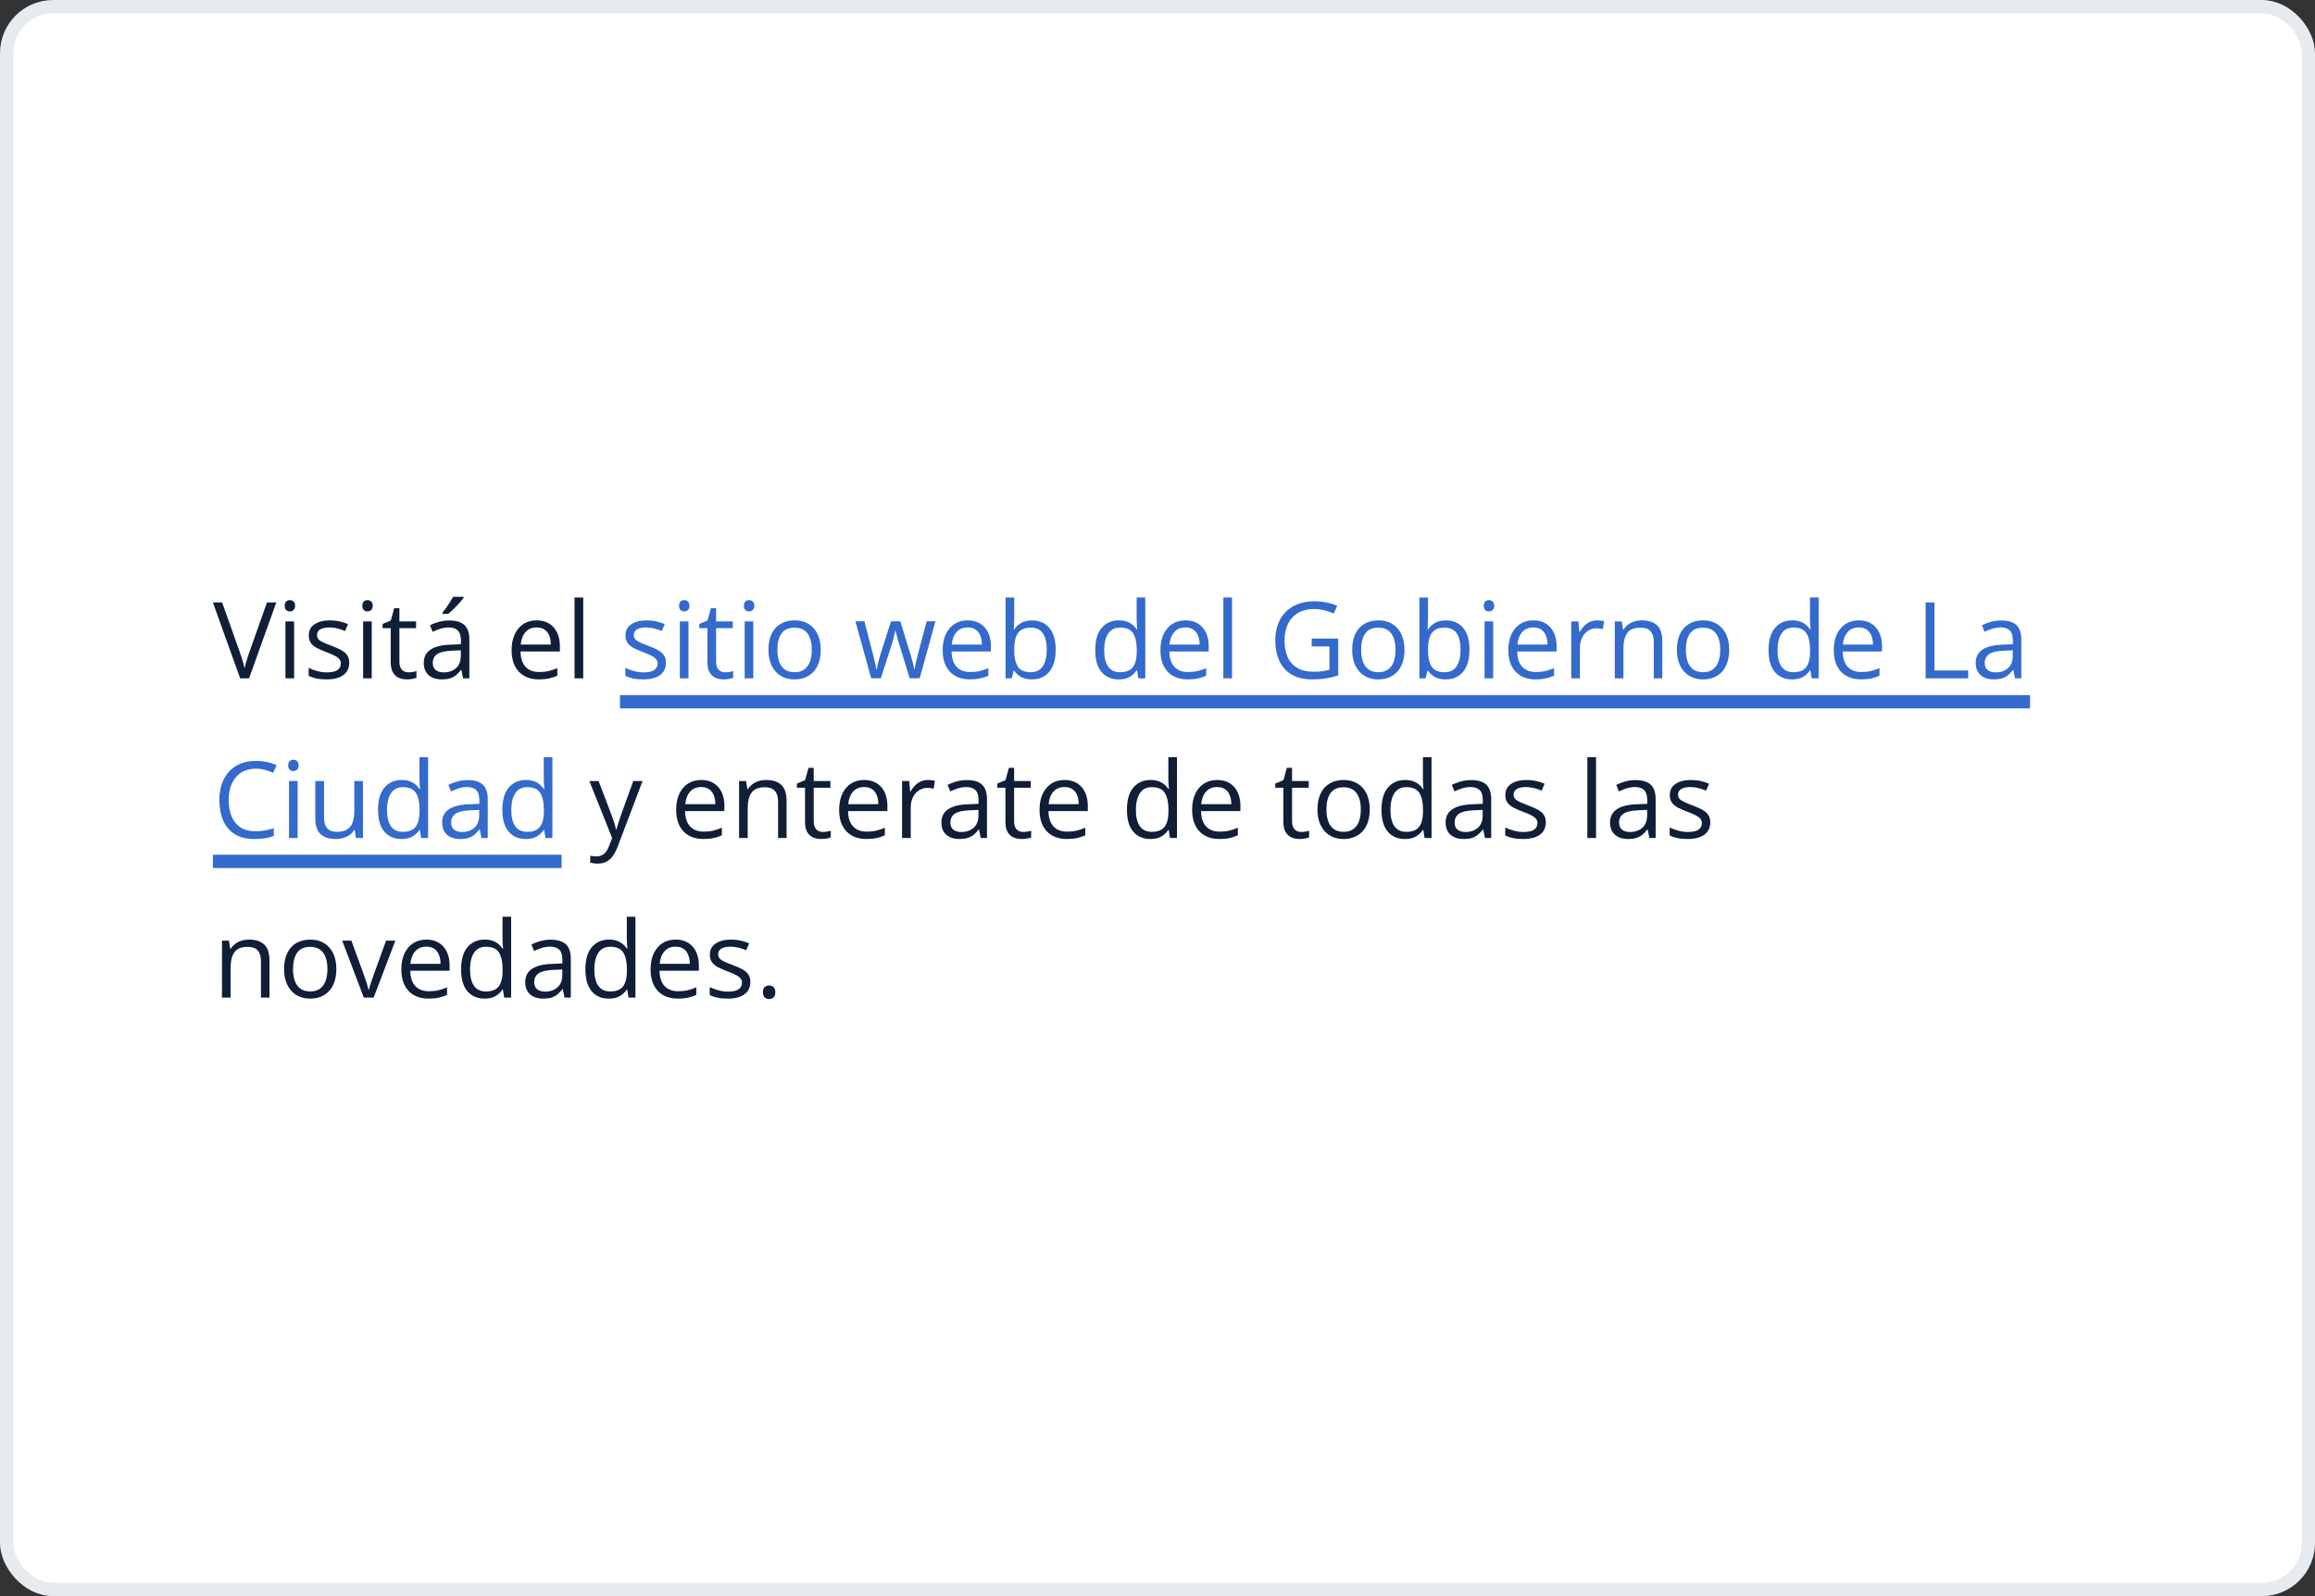 <svg width="348" height="240" viewBox="0 0 348 240" fill="none" xmlns="http://www.w3.org/2000/svg">
<rect x="0" y="0" width="348" height="240" fill="#333333" stroke="none"/>
<rect x="1" y="1" width="346" height="238" rx="7" fill="white"/>
<rect x="1" y="1" width="346" height="238" rx="7" stroke="#E6EBF0" stroke-width="2"/>
<path d="M41.539 90.578L37.438 102H36.102L32 90.578H33.391L36.062 98.102C36.172 98.404 36.268 98.693 36.352 98.969C36.44 99.245 36.518 99.51 36.586 99.766C36.654 100.021 36.714 100.268 36.766 100.508C36.818 100.268 36.878 100.021 36.945 99.766C37.013 99.505 37.091 99.237 37.18 98.961C37.268 98.68 37.367 98.385 37.477 98.078L40.133 90.578H41.539ZM44.211 93.438V102H42.914V93.438H44.211ZM43.578 90.234C43.792 90.234 43.974 90.305 44.125 90.445C44.281 90.581 44.359 90.794 44.359 91.086C44.359 91.372 44.281 91.586 44.125 91.727C43.974 91.867 43.792 91.938 43.578 91.938C43.354 91.938 43.167 91.867 43.016 91.727C42.87 91.586 42.797 91.372 42.797 91.086C42.797 90.794 42.87 90.581 43.016 90.445C43.167 90.305 43.354 90.234 43.578 90.234ZM52.5 99.656C52.5 100.203 52.362 100.664 52.086 101.039C51.815 101.409 51.425 101.688 50.914 101.875C50.409 102.062 49.805 102.156 49.102 102.156C48.503 102.156 47.984 102.109 47.547 102.016C47.109 101.922 46.727 101.789 46.398 101.617V100.422C46.747 100.594 47.164 100.75 47.648 100.891C48.133 101.031 48.628 101.102 49.133 101.102C49.872 101.102 50.409 100.982 50.742 100.742C51.075 100.503 51.242 100.177 51.242 99.766C51.242 99.531 51.175 99.326 51.039 99.148C50.909 98.966 50.688 98.792 50.375 98.625C50.062 98.453 49.63 98.266 49.078 98.062C48.531 97.854 48.057 97.648 47.656 97.445C47.26 97.237 46.953 96.984 46.734 96.688C46.521 96.391 46.414 96.005 46.414 95.531C46.414 94.807 46.706 94.253 47.289 93.867C47.878 93.477 48.648 93.281 49.602 93.281C50.117 93.281 50.599 93.333 51.047 93.438C51.5 93.537 51.922 93.672 52.312 93.844L51.875 94.883C51.521 94.732 51.143 94.604 50.742 94.5C50.341 94.396 49.932 94.344 49.516 94.344C48.917 94.344 48.456 94.443 48.133 94.641C47.815 94.838 47.656 95.109 47.656 95.453C47.656 95.719 47.729 95.938 47.875 96.109C48.026 96.281 48.266 96.443 48.594 96.594C48.922 96.745 49.354 96.922 49.891 97.125C50.427 97.323 50.891 97.529 51.281 97.742C51.672 97.951 51.971 98.206 52.18 98.508C52.393 98.805 52.5 99.188 52.5 99.656ZM55.883 93.438V102H54.586V93.438H55.883ZM55.25 90.234C55.464 90.234 55.646 90.305 55.797 90.445C55.953 90.581 56.031 90.794 56.031 91.086C56.031 91.372 55.953 91.586 55.797 91.727C55.646 91.867 55.464 91.938 55.25 91.938C55.026 91.938 54.839 91.867 54.688 91.727C54.542 91.586 54.469 91.372 54.469 91.086C54.469 90.794 54.542 90.581 54.688 90.445C54.839 90.305 55.026 90.234 55.25 90.234ZM61.398 101.094C61.612 101.094 61.831 101.076 62.055 101.039C62.279 101.003 62.461 100.958 62.602 100.906V101.914C62.45 101.982 62.24 102.039 61.969 102.086C61.703 102.133 61.443 102.156 61.188 102.156C60.734 102.156 60.323 102.078 59.953 101.922C59.583 101.76 59.286 101.49 59.062 101.109C58.844 100.729 58.734 100.203 58.734 99.531V94.453H57.516V93.82L58.742 93.312L59.258 91.453H60.039V93.438H62.547V94.453H60.039V99.492C60.039 100.029 60.161 100.43 60.406 100.695C60.656 100.961 60.987 101.094 61.398 101.094ZM67.539 93.297C68.56 93.297 69.318 93.526 69.812 93.984C70.307 94.443 70.555 95.174 70.555 96.18V102H69.609L69.359 100.734H69.297C69.057 101.047 68.807 101.31 68.547 101.523C68.287 101.732 67.984 101.891 67.641 102C67.302 102.104 66.885 102.156 66.391 102.156C65.87 102.156 65.406 102.065 65 101.883C64.599 101.701 64.281 101.424 64.047 101.055C63.818 100.685 63.703 100.216 63.703 99.648C63.703 98.794 64.042 98.138 64.719 97.68C65.396 97.221 66.427 96.971 67.812 96.93L69.289 96.867V96.344C69.289 95.604 69.13 95.086 68.812 94.789C68.495 94.492 68.047 94.344 67.469 94.344C67.021 94.344 66.594 94.409 66.188 94.539C65.781 94.669 65.396 94.823 65.031 95L64.633 94.016C65.018 93.818 65.461 93.648 65.961 93.508C66.461 93.367 66.987 93.297 67.539 93.297ZM69.273 97.781L67.969 97.836C66.901 97.878 66.148 98.052 65.711 98.359C65.273 98.667 65.055 99.102 65.055 99.664C65.055 100.154 65.203 100.516 65.5 100.75C65.797 100.984 66.19 101.102 66.68 101.102C67.44 101.102 68.062 100.891 68.547 100.469C69.031 100.047 69.273 99.414 69.273 98.57V97.781ZM69.68 89.742V89.898C69.576 90.049 69.432 90.232 69.25 90.445C69.073 90.654 68.875 90.875 68.656 91.109C68.438 91.338 68.216 91.557 67.992 91.766C67.773 91.974 67.57 92.154 67.383 92.305H66.516V92.117C66.682 91.919 66.865 91.682 67.062 91.406C67.26 91.125 67.453 90.838 67.641 90.547C67.828 90.25 67.984 89.982 68.109 89.742H69.68ZM80.68 93.281C81.409 93.281 82.034 93.443 82.555 93.766C83.076 94.088 83.474 94.542 83.75 95.125C84.026 95.703 84.164 96.38 84.164 97.156V97.961H78.25C78.266 98.966 78.516 99.732 79 100.258C79.484 100.784 80.167 101.047 81.047 101.047C81.588 101.047 82.068 100.997 82.484 100.898C82.901 100.799 83.333 100.654 83.781 100.461V101.602C83.349 101.794 82.919 101.935 82.492 102.023C82.07 102.112 81.57 102.156 80.992 102.156C80.169 102.156 79.451 101.99 78.836 101.656C78.227 101.318 77.753 100.823 77.414 100.172C77.076 99.521 76.906 98.724 76.906 97.781C76.906 96.859 77.06 96.062 77.367 95.391C77.68 94.713 78.117 94.193 78.68 93.828C79.247 93.463 79.914 93.281 80.68 93.281ZM80.664 94.344C79.971 94.344 79.419 94.57 79.008 95.023C78.596 95.477 78.352 96.109 78.273 96.922H82.805C82.799 96.412 82.719 95.963 82.562 95.578C82.412 95.188 82.18 94.885 81.867 94.672C81.555 94.453 81.154 94.344 80.664 94.344ZM87.672 102H86.367V89.844H87.672V102ZM88.594 117.438H89.984L91.875 122.406C91.984 122.698 92.086 122.979 92.18 123.25C92.273 123.516 92.357 123.771 92.43 124.016C92.503 124.26 92.56 124.497 92.602 124.727H92.656C92.729 124.466 92.833 124.125 92.969 123.703C93.104 123.276 93.25 122.841 93.406 122.398L95.195 117.438H96.594L92.867 127.258C92.669 127.784 92.438 128.242 92.172 128.633C91.912 129.023 91.594 129.323 91.219 129.531C90.844 129.745 90.391 129.852 89.859 129.852C89.615 129.852 89.398 129.836 89.211 129.805C89.023 129.779 88.862 129.747 88.727 129.711V128.672C88.841 128.698 88.979 128.721 89.141 128.742C89.307 128.763 89.479 128.773 89.656 128.773C89.979 128.773 90.258 128.711 90.492 128.586C90.732 128.466 90.938 128.289 91.109 128.055C91.281 127.82 91.43 127.542 91.555 127.219L92.023 126.016L88.594 117.438ZM105.414 117.281C106.143 117.281 106.768 117.443 107.289 117.766C107.81 118.089 108.208 118.542 108.484 119.125C108.76 119.703 108.898 120.38 108.898 121.156V121.961H102.984C103 122.966 103.25 123.732 103.734 124.258C104.219 124.784 104.901 125.047 105.781 125.047C106.323 125.047 106.802 124.997 107.219 124.898C107.635 124.799 108.068 124.654 108.516 124.461V125.602C108.083 125.794 107.654 125.935 107.227 126.023C106.805 126.112 106.305 126.156 105.727 126.156C104.904 126.156 104.185 125.99 103.57 125.656C102.961 125.318 102.487 124.823 102.148 124.172C101.81 123.521 101.641 122.724 101.641 121.781C101.641 120.859 101.794 120.062 102.102 119.391C102.414 118.714 102.852 118.193 103.414 117.828C103.982 117.464 104.648 117.281 105.414 117.281ZM105.398 118.344C104.706 118.344 104.154 118.57 103.742 119.023C103.331 119.477 103.086 120.109 103.008 120.922H107.539C107.534 120.411 107.453 119.964 107.297 119.578C107.146 119.188 106.914 118.885 106.602 118.672C106.289 118.453 105.888 118.344 105.398 118.344ZM115.156 117.281C116.172 117.281 116.94 117.531 117.461 118.031C117.982 118.526 118.242 119.323 118.242 120.422V126H116.961V120.508C116.961 119.794 116.797 119.26 116.469 118.906C116.146 118.552 115.648 118.375 114.977 118.375C114.029 118.375 113.362 118.643 112.977 119.18C112.591 119.716 112.398 120.495 112.398 121.516V126H111.102V117.438H112.148L112.344 118.672H112.414C112.596 118.37 112.828 118.117 113.109 117.914C113.391 117.706 113.706 117.549 114.055 117.445C114.404 117.336 114.771 117.281 115.156 117.281ZM123.68 125.094C123.893 125.094 124.112 125.076 124.336 125.039C124.56 125.003 124.742 124.958 124.883 124.906V125.914C124.732 125.982 124.521 126.039 124.25 126.086C123.984 126.133 123.724 126.156 123.469 126.156C123.016 126.156 122.604 126.078 122.234 125.922C121.865 125.76 121.568 125.49 121.344 125.109C121.125 124.729 121.016 124.203 121.016 123.531V118.453H119.797V117.82L121.023 117.312L121.539 115.453H122.32V117.438H124.828V118.453H122.32V123.492C122.32 124.029 122.443 124.43 122.688 124.695C122.938 124.961 123.268 125.094 123.68 125.094ZM129.914 117.281C130.643 117.281 131.268 117.443 131.789 117.766C132.31 118.089 132.708 118.542 132.984 119.125C133.26 119.703 133.398 120.38 133.398 121.156V121.961H127.484C127.5 122.966 127.75 123.732 128.234 124.258C128.719 124.784 129.401 125.047 130.281 125.047C130.823 125.047 131.302 124.997 131.719 124.898C132.135 124.799 132.568 124.654 133.016 124.461V125.602C132.583 125.794 132.154 125.935 131.727 126.023C131.305 126.112 130.805 126.156 130.227 126.156C129.404 126.156 128.685 125.99 128.07 125.656C127.461 125.318 126.987 124.823 126.648 124.172C126.31 123.521 126.141 122.724 126.141 121.781C126.141 120.859 126.294 120.062 126.602 119.391C126.914 118.714 127.352 118.193 127.914 117.828C128.482 117.464 129.148 117.281 129.914 117.281ZM129.898 118.344C129.206 118.344 128.654 118.57 128.242 119.023C127.831 119.477 127.586 120.109 127.508 120.922H132.039C132.034 120.411 131.953 119.964 131.797 119.578C131.646 119.188 131.414 118.885 131.102 118.672C130.789 118.453 130.388 118.344 129.898 118.344ZM139.492 117.281C139.664 117.281 139.844 117.292 140.031 117.312C140.219 117.328 140.385 117.352 140.531 117.383L140.367 118.586C140.227 118.549 140.07 118.521 139.898 118.5C139.727 118.479 139.565 118.469 139.414 118.469C139.07 118.469 138.745 118.539 138.438 118.68C138.135 118.815 137.87 119.013 137.641 119.273C137.411 119.529 137.232 119.839 137.102 120.203C136.971 120.562 136.906 120.964 136.906 121.406V126H135.602V117.438H136.68L136.82 119.016H136.875C137.052 118.698 137.266 118.409 137.516 118.148C137.766 117.883 138.055 117.672 138.383 117.516C138.716 117.359 139.086 117.281 139.492 117.281ZM145.352 117.297C146.372 117.297 147.13 117.526 147.625 117.984C148.12 118.443 148.367 119.174 148.367 120.18V126H147.422L147.172 124.734H147.109C146.87 125.047 146.62 125.31 146.359 125.523C146.099 125.732 145.797 125.891 145.453 126C145.115 126.104 144.698 126.156 144.203 126.156C143.682 126.156 143.219 126.065 142.812 125.883C142.411 125.701 142.094 125.424 141.859 125.055C141.63 124.685 141.516 124.216 141.516 123.648C141.516 122.794 141.854 122.138 142.531 121.68C143.208 121.221 144.24 120.971 145.625 120.93L147.102 120.867V120.344C147.102 119.604 146.943 119.086 146.625 118.789C146.307 118.492 145.859 118.344 145.281 118.344C144.833 118.344 144.406 118.409 144 118.539C143.594 118.669 143.208 118.823 142.844 119L142.445 118.016C142.831 117.818 143.273 117.648 143.773 117.508C144.273 117.367 144.799 117.297 145.352 117.297ZM147.086 121.781L145.781 121.836C144.714 121.878 143.961 122.052 143.523 122.359C143.086 122.667 142.867 123.102 142.867 123.664C142.867 124.154 143.016 124.516 143.312 124.75C143.609 124.984 144.003 125.102 144.492 125.102C145.253 125.102 145.875 124.891 146.359 124.469C146.844 124.047 147.086 123.414 147.086 122.57V121.781ZM153.805 125.094C154.018 125.094 154.237 125.076 154.461 125.039C154.685 125.003 154.867 124.958 155.008 124.906V125.914C154.857 125.982 154.646 126.039 154.375 126.086C154.109 126.133 153.849 126.156 153.594 126.156C153.141 126.156 152.729 126.078 152.359 125.922C151.99 125.76 151.693 125.49 151.469 125.109C151.25 124.729 151.141 124.203 151.141 123.531V118.453H149.922V117.82L151.148 117.312L151.664 115.453H152.445V117.438H154.953V118.453H152.445V123.492C152.445 124.029 152.568 124.43 152.812 124.695C153.062 124.961 153.393 125.094 153.805 125.094ZM160.039 117.281C160.768 117.281 161.393 117.443 161.914 117.766C162.435 118.089 162.833 118.542 163.109 119.125C163.385 119.703 163.523 120.38 163.523 121.156V121.961H157.609C157.625 122.966 157.875 123.732 158.359 124.258C158.844 124.784 159.526 125.047 160.406 125.047C160.948 125.047 161.427 124.997 161.844 124.898C162.26 124.799 162.693 124.654 163.141 124.461V125.602C162.708 125.794 162.279 125.935 161.852 126.023C161.43 126.112 160.93 126.156 160.352 126.156C159.529 126.156 158.81 125.99 158.195 125.656C157.586 125.318 157.112 124.823 156.773 124.172C156.435 123.521 156.266 122.724 156.266 121.781C156.266 120.859 156.419 120.062 156.727 119.391C157.039 118.714 157.477 118.193 158.039 117.828C158.607 117.464 159.273 117.281 160.039 117.281ZM160.023 118.344C159.331 118.344 158.779 118.57 158.367 119.023C157.956 119.477 157.711 120.109 157.633 120.922H162.164C162.159 120.411 162.078 119.964 161.922 119.578C161.771 119.188 161.539 118.885 161.227 118.672C160.914 118.453 160.513 118.344 160.023 118.344ZM172.93 126.156C171.846 126.156 170.987 125.786 170.352 125.047C169.721 124.307 169.406 123.208 169.406 121.75C169.406 120.276 169.729 119.164 170.375 118.414C171.021 117.659 171.88 117.281 172.953 117.281C173.406 117.281 173.802 117.341 174.141 117.461C174.479 117.581 174.771 117.742 175.016 117.945C175.26 118.143 175.466 118.37 175.633 118.625H175.727C175.706 118.464 175.685 118.242 175.664 117.961C175.643 117.68 175.633 117.451 175.633 117.273V113.844H176.93V126H175.883L175.688 124.781H175.633C175.471 125.036 175.266 125.268 175.016 125.477C174.771 125.685 174.477 125.852 174.133 125.977C173.794 126.096 173.393 126.156 172.93 126.156ZM173.133 125.078C174.049 125.078 174.698 124.818 175.078 124.297C175.458 123.776 175.648 123.003 175.648 121.977V121.742C175.648 120.654 175.466 119.818 175.102 119.234C174.742 118.651 174.086 118.359 173.133 118.359C172.336 118.359 171.74 118.667 171.344 119.281C170.948 119.891 170.75 120.724 170.75 121.781C170.75 122.833 170.945 123.646 171.336 124.219C171.732 124.792 172.331 125.078 173.133 125.078ZM182.977 117.281C183.706 117.281 184.331 117.443 184.852 117.766C185.372 118.089 185.771 118.542 186.047 119.125C186.323 119.703 186.461 120.38 186.461 121.156V121.961H180.547C180.562 122.966 180.812 123.732 181.297 124.258C181.781 124.784 182.464 125.047 183.344 125.047C183.885 125.047 184.365 124.997 184.781 124.898C185.198 124.799 185.63 124.654 186.078 124.461V125.602C185.646 125.794 185.216 125.935 184.789 126.023C184.367 126.112 183.867 126.156 183.289 126.156C182.466 126.156 181.747 125.99 181.133 125.656C180.523 125.318 180.049 124.823 179.711 124.172C179.372 123.521 179.203 122.724 179.203 121.781C179.203 120.859 179.357 120.062 179.664 119.391C179.977 118.714 180.414 118.193 180.977 117.828C181.544 117.464 182.211 117.281 182.977 117.281ZM182.961 118.344C182.268 118.344 181.716 118.57 181.305 119.023C180.893 119.477 180.648 120.109 180.57 120.922H185.102C185.096 120.411 185.016 119.964 184.859 119.578C184.708 119.188 184.477 118.885 184.164 118.672C183.852 118.453 183.451 118.344 182.961 118.344ZM195.586 125.094C195.799 125.094 196.018 125.076 196.242 125.039C196.466 125.003 196.648 124.958 196.789 124.906V125.914C196.638 125.982 196.427 126.039 196.156 126.086C195.891 126.133 195.63 126.156 195.375 126.156C194.922 126.156 194.51 126.078 194.141 125.922C193.771 125.76 193.474 125.49 193.25 125.109C193.031 124.729 192.922 124.203 192.922 123.531V118.453H191.703V117.82L192.93 117.312L193.445 115.453H194.227V117.438H196.734V118.453H194.227V123.492C194.227 124.029 194.349 124.43 194.594 124.695C194.844 124.961 195.174 125.094 195.586 125.094ZM205.906 121.703C205.906 122.406 205.815 123.034 205.633 123.586C205.451 124.138 205.188 124.604 204.844 124.984C204.5 125.365 204.083 125.656 203.594 125.859C203.109 126.057 202.56 126.156 201.945 126.156C201.372 126.156 200.846 126.057 200.367 125.859C199.893 125.656 199.482 125.365 199.133 124.984C198.789 124.604 198.521 124.138 198.328 123.586C198.141 123.034 198.047 122.406 198.047 121.703C198.047 120.766 198.206 119.969 198.523 119.312C198.841 118.651 199.294 118.148 199.883 117.805C200.477 117.456 201.182 117.281 202 117.281C202.781 117.281 203.464 117.456 204.047 117.805C204.635 118.154 205.091 118.659 205.414 119.32C205.742 119.977 205.906 120.771 205.906 121.703ZM199.391 121.703C199.391 122.391 199.482 122.987 199.664 123.492C199.846 123.997 200.128 124.388 200.508 124.664C200.888 124.94 201.378 125.078 201.977 125.078C202.57 125.078 203.057 124.94 203.438 124.664C203.823 124.388 204.107 123.997 204.289 123.492C204.471 122.987 204.562 122.391 204.562 121.703C204.562 121.021 204.471 120.432 204.289 119.938C204.107 119.438 203.826 119.052 203.445 118.781C203.065 118.51 202.573 118.375 201.969 118.375C201.078 118.375 200.424 118.669 200.008 119.258C199.596 119.846 199.391 120.661 199.391 121.703ZM211.195 126.156C210.112 126.156 209.253 125.786 208.617 125.047C207.987 124.307 207.672 123.208 207.672 121.75C207.672 120.276 207.995 119.164 208.641 118.414C209.286 117.659 210.146 117.281 211.219 117.281C211.672 117.281 212.068 117.341 212.406 117.461C212.745 117.581 213.036 117.742 213.281 117.945C213.526 118.143 213.732 118.37 213.898 118.625H213.992C213.971 118.464 213.951 118.242 213.93 117.961C213.909 117.68 213.898 117.451 213.898 117.273V113.844H215.195V126H214.148L213.953 124.781H213.898C213.737 125.036 213.531 125.268 213.281 125.477C213.036 125.685 212.742 125.852 212.398 125.977C212.06 126.096 211.659 126.156 211.195 126.156ZM211.398 125.078C212.315 125.078 212.964 124.818 213.344 124.297C213.724 123.776 213.914 123.003 213.914 121.977V121.742C213.914 120.654 213.732 119.818 213.367 119.234C213.008 118.651 212.352 118.359 211.398 118.359C210.602 118.359 210.005 118.667 209.609 119.281C209.214 119.891 209.016 120.724 209.016 121.781C209.016 122.833 209.211 123.646 209.602 124.219C209.997 124.792 210.596 125.078 211.398 125.078ZM221.148 117.297C222.169 117.297 222.927 117.526 223.422 117.984C223.917 118.443 224.164 119.174 224.164 120.18V126H223.219L222.969 124.734H222.906C222.667 125.047 222.417 125.31 222.156 125.523C221.896 125.732 221.594 125.891 221.25 126C220.911 126.104 220.495 126.156 220 126.156C219.479 126.156 219.016 126.065 218.609 125.883C218.208 125.701 217.891 125.424 217.656 125.055C217.427 124.685 217.312 124.216 217.312 123.648C217.312 122.794 217.651 122.138 218.328 121.68C219.005 121.221 220.036 120.971 221.422 120.93L222.898 120.867V120.344C222.898 119.604 222.74 119.086 222.422 118.789C222.104 118.492 221.656 118.344 221.078 118.344C220.63 118.344 220.203 118.409 219.797 118.539C219.391 118.669 219.005 118.823 218.641 119L218.242 118.016C218.628 117.818 219.07 117.648 219.57 117.508C220.07 117.367 220.596 117.297 221.148 117.297ZM222.883 121.781L221.578 121.836C220.51 121.878 219.758 122.052 219.32 122.359C218.883 122.667 218.664 123.102 218.664 123.664C218.664 124.154 218.812 124.516 219.109 124.75C219.406 124.984 219.799 125.102 220.289 125.102C221.049 125.102 221.672 124.891 222.156 124.469C222.641 124.047 222.883 123.414 222.883 122.57V121.781ZM232.375 123.656C232.375 124.203 232.237 124.664 231.961 125.039C231.69 125.409 231.299 125.688 230.789 125.875C230.284 126.062 229.68 126.156 228.977 126.156C228.378 126.156 227.859 126.109 227.422 126.016C226.984 125.922 226.602 125.789 226.273 125.617V124.422C226.622 124.594 227.039 124.75 227.523 124.891C228.008 125.031 228.503 125.102 229.008 125.102C229.747 125.102 230.284 124.982 230.617 124.742C230.951 124.503 231.117 124.177 231.117 123.766C231.117 123.531 231.049 123.326 230.914 123.148C230.784 122.966 230.562 122.792 230.25 122.625C229.938 122.453 229.505 122.266 228.953 122.062C228.406 121.854 227.932 121.648 227.531 121.445C227.135 121.237 226.828 120.984 226.609 120.688C226.396 120.391 226.289 120.005 226.289 119.531C226.289 118.807 226.581 118.253 227.164 117.867C227.753 117.477 228.523 117.281 229.477 117.281C229.992 117.281 230.474 117.333 230.922 117.438C231.375 117.536 231.797 117.672 232.188 117.844L231.75 118.883C231.396 118.732 231.018 118.604 230.617 118.5C230.216 118.396 229.807 118.344 229.391 118.344C228.792 118.344 228.331 118.443 228.008 118.641C227.69 118.839 227.531 119.109 227.531 119.453C227.531 119.719 227.604 119.938 227.75 120.109C227.901 120.281 228.141 120.443 228.469 120.594C228.797 120.745 229.229 120.922 229.766 121.125C230.302 121.323 230.766 121.529 231.156 121.742C231.547 121.951 231.846 122.206 232.055 122.508C232.268 122.805 232.375 123.188 232.375 123.656ZM239.922 126H238.617V113.844H239.922V126ZM245.867 117.297C246.888 117.297 247.646 117.526 248.141 117.984C248.635 118.443 248.883 119.174 248.883 120.18V126H247.938L247.688 124.734H247.625C247.385 125.047 247.135 125.31 246.875 125.523C246.615 125.732 246.312 125.891 245.969 126C245.63 126.104 245.214 126.156 244.719 126.156C244.198 126.156 243.734 126.065 243.328 125.883C242.927 125.701 242.609 125.424 242.375 125.055C242.146 124.685 242.031 124.216 242.031 123.648C242.031 122.794 242.37 122.138 243.047 121.68C243.724 121.221 244.755 120.971 246.141 120.93L247.617 120.867V120.344C247.617 119.604 247.458 119.086 247.141 118.789C246.823 118.492 246.375 118.344 245.797 118.344C245.349 118.344 244.922 118.409 244.516 118.539C244.109 118.669 243.724 118.823 243.359 119L242.961 118.016C243.346 117.818 243.789 117.648 244.289 117.508C244.789 117.367 245.315 117.297 245.867 117.297ZM247.602 121.781L246.297 121.836C245.229 121.878 244.477 122.052 244.039 122.359C243.602 122.667 243.383 123.102 243.383 123.664C243.383 124.154 243.531 124.516 243.828 124.75C244.125 124.984 244.518 125.102 245.008 125.102C245.768 125.102 246.391 124.891 246.875 124.469C247.359 124.047 247.602 123.414 247.602 122.57V121.781ZM257.094 123.656C257.094 124.203 256.956 124.664 256.68 125.039C256.409 125.409 256.018 125.688 255.508 125.875C255.003 126.062 254.398 126.156 253.695 126.156C253.096 126.156 252.578 126.109 252.141 126.016C251.703 125.922 251.32 125.789 250.992 125.617V124.422C251.341 124.594 251.758 124.75 252.242 124.891C252.727 125.031 253.221 125.102 253.727 125.102C254.466 125.102 255.003 124.982 255.336 124.742C255.669 124.503 255.836 124.177 255.836 123.766C255.836 123.531 255.768 123.326 255.633 123.148C255.503 122.966 255.281 122.792 254.969 122.625C254.656 122.453 254.224 122.266 253.672 122.062C253.125 121.854 252.651 121.648 252.25 121.445C251.854 121.237 251.547 120.984 251.328 120.688C251.115 120.391 251.008 120.005 251.008 119.531C251.008 118.807 251.299 118.253 251.883 117.867C252.471 117.477 253.242 117.281 254.195 117.281C254.711 117.281 255.193 117.333 255.641 117.438C256.094 117.536 256.516 117.672 256.906 117.844L256.469 118.883C256.115 118.732 255.737 118.604 255.336 118.5C254.935 118.396 254.526 118.344 254.109 118.344C253.51 118.344 253.049 118.443 252.727 118.641C252.409 118.839 252.25 119.109 252.25 119.453C252.25 119.719 252.323 119.938 252.469 120.109C252.62 120.281 252.859 120.443 253.188 120.594C253.516 120.745 253.948 120.922 254.484 121.125C255.021 121.323 255.484 121.529 255.875 121.742C256.266 121.951 256.565 122.206 256.773 122.508C256.987 122.805 257.094 123.188 257.094 123.656ZM37.422 141.281C38.438 141.281 39.206 141.531 39.727 142.031C40.247 142.526 40.508 143.323 40.508 144.422V150H39.227V144.508C39.227 143.794 39.062 143.26 38.734 142.906C38.411 142.552 37.914 142.375 37.242 142.375C36.294 142.375 35.628 142.643 35.242 143.18C34.857 143.716 34.664 144.495 34.664 145.516V150H33.367V141.438H34.414L34.609 142.672H34.68C34.862 142.37 35.094 142.117 35.375 141.914C35.656 141.706 35.971 141.549 36.32 141.445C36.669 141.336 37.036 141.281 37.422 141.281ZM50.562 145.703C50.562 146.406 50.471 147.034 50.289 147.586C50.107 148.138 49.844 148.604 49.5 148.984C49.156 149.365 48.74 149.656 48.25 149.859C47.766 150.057 47.216 150.156 46.602 150.156C46.029 150.156 45.503 150.057 45.023 149.859C44.55 149.656 44.138 149.365 43.789 148.984C43.445 148.604 43.177 148.138 42.984 147.586C42.797 147.034 42.703 146.406 42.703 145.703C42.703 144.766 42.862 143.969 43.18 143.312C43.497 142.651 43.95 142.148 44.539 141.805C45.133 141.456 45.839 141.281 46.656 141.281C47.438 141.281 48.12 141.456 48.703 141.805C49.292 142.154 49.747 142.659 50.07 143.32C50.398 143.977 50.562 144.771 50.562 145.703ZM44.047 145.703C44.047 146.391 44.138 146.987 44.32 147.492C44.503 147.997 44.784 148.388 45.164 148.664C45.544 148.94 46.034 149.078 46.633 149.078C47.227 149.078 47.714 148.94 48.094 148.664C48.479 148.388 48.763 147.997 48.945 147.492C49.128 146.987 49.219 146.391 49.219 145.703C49.219 145.021 49.128 144.432 48.945 143.938C48.763 143.438 48.482 143.052 48.102 142.781C47.721 142.51 47.229 142.375 46.625 142.375C45.734 142.375 45.081 142.669 44.664 143.258C44.253 143.846 44.047 144.661 44.047 145.703ZM54.688 150L51.438 141.438H52.828L54.711 146.617C54.841 146.971 54.974 147.362 55.109 147.789C55.245 148.216 55.339 148.56 55.391 148.82H55.445C55.508 148.56 55.612 148.216 55.758 147.789C55.904 147.357 56.036 146.966 56.156 146.617L58.039 141.438H59.43L56.172 150H54.688ZM64.102 141.281C64.831 141.281 65.456 141.443 65.977 141.766C66.497 142.089 66.896 142.542 67.172 143.125C67.448 143.703 67.586 144.38 67.586 145.156V145.961H61.672C61.688 146.966 61.938 147.732 62.422 148.258C62.906 148.784 63.589 149.047 64.469 149.047C65.01 149.047 65.49 148.997 65.906 148.898C66.323 148.799 66.755 148.654 67.203 148.461V149.602C66.771 149.794 66.341 149.935 65.914 150.023C65.492 150.112 64.992 150.156 64.414 150.156C63.591 150.156 62.872 149.99 62.258 149.656C61.648 149.318 61.175 148.823 60.836 148.172C60.497 147.521 60.328 146.724 60.328 145.781C60.328 144.859 60.482 144.062 60.789 143.391C61.102 142.714 61.539 142.193 62.102 141.828C62.669 141.464 63.336 141.281 64.102 141.281ZM64.086 142.344C63.393 142.344 62.841 142.57 62.43 143.023C62.018 143.477 61.773 144.109 61.695 144.922H66.227C66.221 144.411 66.141 143.964 65.984 143.578C65.833 143.188 65.602 142.885 65.289 142.672C64.977 142.453 64.576 142.344 64.086 142.344ZM72.836 150.156C71.753 150.156 70.893 149.786 70.258 149.047C69.628 148.307 69.312 147.208 69.312 145.75C69.312 144.276 69.635 143.164 70.281 142.414C70.927 141.659 71.787 141.281 72.859 141.281C73.312 141.281 73.708 141.341 74.047 141.461C74.385 141.581 74.677 141.742 74.922 141.945C75.167 142.143 75.372 142.37 75.539 142.625H75.633C75.612 142.464 75.591 142.242 75.57 141.961C75.549 141.68 75.539 141.451 75.539 141.273V137.844H76.836V150H75.789L75.594 148.781H75.539C75.378 149.036 75.172 149.268 74.922 149.477C74.677 149.685 74.383 149.852 74.039 149.977C73.701 150.096 73.299 150.156 72.836 150.156ZM73.039 149.078C73.956 149.078 74.604 148.818 74.984 148.297C75.365 147.776 75.555 147.003 75.555 145.977V145.742C75.555 144.654 75.372 143.818 75.008 143.234C74.648 142.651 73.992 142.359 73.039 142.359C72.242 142.359 71.646 142.667 71.25 143.281C70.854 143.891 70.656 144.724 70.656 145.781C70.656 146.833 70.852 147.646 71.242 148.219C71.638 148.792 72.237 149.078 73.039 149.078ZM82.789 141.297C83.81 141.297 84.568 141.526 85.062 141.984C85.557 142.443 85.805 143.174 85.805 144.18V150H84.859L84.609 148.734H84.547C84.307 149.047 84.057 149.31 83.797 149.523C83.537 149.732 83.234 149.891 82.891 150C82.552 150.104 82.135 150.156 81.641 150.156C81.12 150.156 80.656 150.065 80.25 149.883C79.849 149.701 79.531 149.424 79.297 149.055C79.068 148.685 78.953 148.216 78.953 147.648C78.953 146.794 79.292 146.138 79.969 145.68C80.646 145.221 81.677 144.971 83.062 144.93L84.539 144.867V144.344C84.539 143.604 84.38 143.086 84.062 142.789C83.745 142.492 83.297 142.344 82.719 142.344C82.271 142.344 81.844 142.409 81.438 142.539C81.031 142.669 80.646 142.823 80.281 143L79.883 142.016C80.268 141.818 80.711 141.648 81.211 141.508C81.711 141.367 82.237 141.297 82.789 141.297ZM84.523 145.781L83.219 145.836C82.151 145.878 81.398 146.052 80.961 146.359C80.523 146.667 80.305 147.102 80.305 147.664C80.305 148.154 80.453 148.516 80.75 148.75C81.047 148.984 81.44 149.102 81.93 149.102C82.69 149.102 83.312 148.891 83.797 148.469C84.281 148.047 84.523 147.414 84.523 146.57V145.781ZM91.523 150.156C90.44 150.156 89.581 149.786 88.945 149.047C88.315 148.307 88 147.208 88 145.75C88 144.276 88.323 143.164 88.969 142.414C89.615 141.659 90.474 141.281 91.547 141.281C92 141.281 92.396 141.341 92.734 141.461C93.073 141.581 93.365 141.742 93.609 141.945C93.854 142.143 94.06 142.37 94.227 142.625H94.32C94.299 142.464 94.279 142.242 94.258 141.961C94.237 141.68 94.227 141.451 94.227 141.273V137.844H95.523V150H94.477L94.281 148.781H94.227C94.065 149.036 93.859 149.268 93.609 149.477C93.365 149.685 93.07 149.852 92.727 149.977C92.388 150.096 91.987 150.156 91.523 150.156ZM91.727 149.078C92.643 149.078 93.292 148.818 93.672 148.297C94.052 147.776 94.242 147.003 94.242 145.977V145.742C94.242 144.654 94.06 143.818 93.695 143.234C93.336 142.651 92.68 142.359 91.727 142.359C90.93 142.359 90.333 142.667 89.938 143.281C89.542 143.891 89.344 144.724 89.344 145.781C89.344 146.833 89.539 147.646 89.93 148.219C90.326 148.792 90.924 149.078 91.727 149.078ZM101.57 141.281C102.299 141.281 102.924 141.443 103.445 141.766C103.966 142.089 104.365 142.542 104.641 143.125C104.917 143.703 105.055 144.38 105.055 145.156V145.961H99.141C99.156 146.966 99.406 147.732 99.891 148.258C100.375 148.784 101.057 149.047 101.938 149.047C102.479 149.047 102.958 148.997 103.375 148.898C103.792 148.799 104.224 148.654 104.672 148.461V149.602C104.24 149.794 103.81 149.935 103.383 150.023C102.961 150.112 102.461 150.156 101.883 150.156C101.06 150.156 100.341 149.99 99.727 149.656C99.117 149.318 98.643 148.823 98.305 148.172C97.966 147.521 97.797 146.724 97.797 145.781C97.797 144.859 97.951 144.062 98.258 143.391C98.57 142.714 99.008 142.193 99.57 141.828C100.138 141.464 100.805 141.281 101.57 141.281ZM101.555 142.344C100.862 142.344 100.31 142.57 99.898 143.023C99.487 143.477 99.242 144.109 99.164 144.922H103.695C103.69 144.411 103.609 143.964 103.453 143.578C103.302 143.188 103.07 142.885 102.758 142.672C102.445 142.453 102.044 142.344 101.555 142.344ZM112.797 147.656C112.797 148.203 112.659 148.664 112.383 149.039C112.112 149.409 111.721 149.688 111.211 149.875C110.706 150.062 110.102 150.156 109.398 150.156C108.799 150.156 108.281 150.109 107.844 150.016C107.406 149.922 107.023 149.789 106.695 149.617V148.422C107.044 148.594 107.461 148.75 107.945 148.891C108.43 149.031 108.924 149.102 109.43 149.102C110.169 149.102 110.706 148.982 111.039 148.742C111.372 148.503 111.539 148.177 111.539 147.766C111.539 147.531 111.471 147.326 111.336 147.148C111.206 146.966 110.984 146.792 110.672 146.625C110.359 146.453 109.927 146.266 109.375 146.062C108.828 145.854 108.354 145.648 107.953 145.445C107.557 145.237 107.25 144.984 107.031 144.688C106.818 144.391 106.711 144.005 106.711 143.531C106.711 142.807 107.003 142.253 107.586 141.867C108.174 141.477 108.945 141.281 109.898 141.281C110.414 141.281 110.896 141.333 111.344 141.438C111.797 141.536 112.219 141.672 112.609 141.844L112.172 142.883C111.818 142.732 111.44 142.604 111.039 142.5C110.638 142.396 110.229 142.344 109.812 142.344C109.214 142.344 108.753 142.443 108.43 142.641C108.112 142.839 107.953 143.109 107.953 143.453C107.953 143.719 108.026 143.938 108.172 144.109C108.323 144.281 108.562 144.443 108.891 144.594C109.219 144.745 109.651 144.922 110.188 145.125C110.724 145.323 111.188 145.529 111.578 145.742C111.969 145.951 112.268 146.206 112.477 146.508C112.69 146.805 112.797 147.188 112.797 147.656ZM114.688 149.188C114.688 148.823 114.776 148.565 114.953 148.414C115.13 148.258 115.346 148.18 115.602 148.18C115.867 148.18 116.091 148.258 116.273 148.414C116.456 148.565 116.547 148.823 116.547 149.188C116.547 149.547 116.456 149.81 116.273 149.977C116.091 150.138 115.867 150.219 115.602 150.219C115.346 150.219 115.13 150.138 114.953 149.977C114.776 149.81 114.688 149.547 114.688 149.188Z" fill="#101E37"/>
<path d="M100.109 99.656C100.109 100.203 99.971 100.664 99.695 101.039C99.424 101.409 99.034 101.688 98.523 101.875C98.018 102.062 97.414 102.156 96.711 102.156C96.112 102.156 95.594 102.109 95.156 102.016C94.719 101.922 94.336 101.789 94.008 101.617V100.422C94.357 100.594 94.773 100.75 95.258 100.891C95.742 101.031 96.237 101.102 96.742 101.102C97.482 101.102 98.018 100.982 98.352 100.742C98.685 100.503 98.852 100.177 98.852 99.766C98.852 99.531 98.784 99.326 98.648 99.148C98.518 98.966 98.297 98.792 97.984 98.625C97.672 98.453 97.24 98.266 96.688 98.062C96.141 97.854 95.667 97.648 95.266 97.445C94.87 97.237 94.562 96.984 94.344 96.688C94.13 96.391 94.023 96.005 94.023 95.531C94.023 94.807 94.315 94.253 94.898 93.867C95.487 93.477 96.258 93.281 97.211 93.281C97.727 93.281 98.208 93.333 98.656 93.438C99.109 93.537 99.531 93.672 99.922 93.844L99.484 94.883C99.13 94.732 98.753 94.604 98.352 94.5C97.951 94.396 97.542 94.344 97.125 94.344C96.526 94.344 96.065 94.443 95.742 94.641C95.424 94.838 95.266 95.109 95.266 95.453C95.266 95.719 95.338 95.938 95.484 96.109C95.635 96.281 95.875 96.443 96.203 96.594C96.531 96.745 96.963 96.922 97.5 97.125C98.037 97.323 98.5 97.529 98.891 97.742C99.281 97.951 99.581 98.206 99.789 98.508C100.003 98.805 100.109 99.188 100.109 99.656ZM103.492 93.438V102H102.195V93.438H103.492ZM102.859 90.234C103.073 90.234 103.255 90.305 103.406 90.445C103.562 90.581 103.641 90.794 103.641 91.086C103.641 91.372 103.562 91.586 103.406 91.727C103.255 91.867 103.073 91.938 102.859 91.938C102.635 91.938 102.448 91.867 102.297 91.727C102.151 91.586 102.078 91.372 102.078 91.086C102.078 90.794 102.151 90.581 102.297 90.445C102.448 90.305 102.635 90.234 102.859 90.234ZM109.008 101.094C109.221 101.094 109.44 101.076 109.664 101.039C109.888 101.003 110.07 100.958 110.211 100.906V101.914C110.06 101.982 109.849 102.039 109.578 102.086C109.312 102.133 109.052 102.156 108.797 102.156C108.344 102.156 107.932 102.078 107.562 101.922C107.193 101.76 106.896 101.49 106.672 101.109C106.453 100.729 106.344 100.203 106.344 99.531V94.453H105.125V93.82L106.352 93.312L106.867 91.453H107.648V93.438H110.156V94.453H107.648V99.492C107.648 100.029 107.771 100.43 108.016 100.695C108.266 100.961 108.596 101.094 109.008 101.094ZM113.242 93.438V102H111.945V93.438H113.242ZM112.609 90.234C112.823 90.234 113.005 90.305 113.156 90.445C113.312 90.581 113.391 90.794 113.391 91.086C113.391 91.372 113.312 91.586 113.156 91.727C113.005 91.867 112.823 91.938 112.609 91.938C112.385 91.938 112.198 91.867 112.047 91.727C111.901 91.586 111.828 91.372 111.828 91.086C111.828 90.794 111.901 90.581 112.047 90.445C112.198 90.305 112.385 90.234 112.609 90.234ZM123.375 97.703C123.375 98.406 123.284 99.034 123.102 99.586C122.919 100.138 122.656 100.604 122.312 100.984C121.969 101.365 121.552 101.656 121.062 101.859C120.578 102.057 120.029 102.156 119.414 102.156C118.841 102.156 118.315 102.057 117.836 101.859C117.362 101.656 116.951 101.365 116.602 100.984C116.258 100.604 115.99 100.138 115.797 99.586C115.609 99.034 115.516 98.406 115.516 97.703C115.516 96.766 115.674 95.969 115.992 95.312C116.31 94.651 116.763 94.148 117.352 93.805C117.945 93.456 118.651 93.281 119.469 93.281C120.25 93.281 120.932 93.456 121.516 93.805C122.104 94.154 122.56 94.659 122.883 95.32C123.211 95.977 123.375 96.771 123.375 97.703ZM116.859 97.703C116.859 98.391 116.951 98.987 117.133 99.492C117.315 99.997 117.596 100.388 117.977 100.664C118.357 100.94 118.846 101.078 119.445 101.078C120.039 101.078 120.526 100.94 120.906 100.664C121.292 100.388 121.576 99.997 121.758 99.492C121.94 98.987 122.031 98.391 122.031 97.703C122.031 97.021 121.94 96.432 121.758 95.938C121.576 95.438 121.294 95.052 120.914 94.781C120.534 94.51 120.042 94.375 119.438 94.375C118.547 94.375 117.893 94.669 117.477 95.258C117.065 95.846 116.859 96.662 116.859 97.703ZM136.742 101.984L135.219 97C135.151 96.787 135.086 96.578 135.023 96.375C134.966 96.167 134.911 95.969 134.859 95.781C134.812 95.588 134.768 95.412 134.727 95.25C134.69 95.083 134.659 94.94 134.633 94.82H134.578C134.557 94.94 134.529 95.083 134.492 95.25C134.456 95.412 134.411 95.588 134.359 95.781C134.312 95.974 134.26 96.177 134.203 96.391C134.146 96.599 134.081 96.81 134.008 97.023L132.414 101.984H130.953L128.594 93.422H129.938L131.172 98.148C131.255 98.461 131.333 98.771 131.406 99.078C131.484 99.38 131.549 99.667 131.602 99.938C131.659 100.203 131.701 100.435 131.727 100.633H131.789C131.82 100.503 131.854 100.346 131.891 100.164C131.932 99.982 131.977 99.789 132.023 99.586C132.076 99.378 132.13 99.172 132.188 98.969C132.245 98.76 132.302 98.565 132.359 98.383L133.938 93.422H135.336L136.859 98.375C136.938 98.625 137.013 98.885 137.086 99.156C137.164 99.427 137.234 99.69 137.297 99.945C137.359 100.195 137.404 100.419 137.43 100.617H137.492C137.513 100.44 137.552 100.221 137.609 99.961C137.667 99.701 137.732 99.414 137.805 99.102C137.883 98.789 137.964 98.471 138.047 98.148L139.297 93.422H140.617L138.25 101.984H136.742ZM145.477 93.281C146.206 93.281 146.831 93.443 147.352 93.766C147.872 94.088 148.271 94.542 148.547 95.125C148.823 95.703 148.961 96.38 148.961 97.156V97.961H143.047C143.062 98.966 143.312 99.732 143.797 100.258C144.281 100.784 144.964 101.047 145.844 101.047C146.385 101.047 146.865 100.997 147.281 100.898C147.698 100.799 148.13 100.654 148.578 100.461V101.602C148.146 101.794 147.716 101.935 147.289 102.023C146.867 102.112 146.367 102.156 145.789 102.156C144.966 102.156 144.247 101.99 143.633 101.656C143.023 101.318 142.549 100.823 142.211 100.172C141.872 99.521 141.703 98.724 141.703 97.781C141.703 96.859 141.857 96.062 142.164 95.391C142.477 94.713 142.914 94.193 143.477 93.828C144.044 93.463 144.711 93.281 145.477 93.281ZM145.461 94.344C144.768 94.344 144.216 94.57 143.805 95.023C143.393 95.477 143.148 96.109 143.07 96.922H147.602C147.596 96.412 147.516 95.963 147.359 95.578C147.208 95.188 146.977 94.885 146.664 94.672C146.352 94.453 145.951 94.344 145.461 94.344ZM152.461 89.844V92.883C152.461 93.232 152.451 93.57 152.43 93.898C152.414 94.227 152.401 94.482 152.391 94.664H152.461C152.695 94.279 153.034 93.953 153.477 93.688C153.919 93.422 154.484 93.289 155.172 93.289C156.245 93.289 157.099 93.662 157.734 94.406C158.375 95.146 158.695 96.247 158.695 97.711C158.695 98.674 158.549 99.487 158.258 100.148C157.966 100.81 157.555 101.31 157.023 101.648C156.492 101.987 155.865 102.156 155.141 102.156C154.464 102.156 153.906 102.031 153.469 101.781C153.036 101.526 152.703 101.216 152.469 100.852H152.367L152.102 102H151.164V89.844H152.461ZM154.961 94.375C154.341 94.375 153.849 94.497 153.484 94.742C153.12 94.982 152.857 95.346 152.695 95.836C152.539 96.32 152.461 96.935 152.461 97.68V97.75C152.461 98.828 152.641 99.654 153 100.227C153.359 100.794 154.013 101.078 154.961 101.078C155.758 101.078 156.354 100.786 156.75 100.203C157.151 99.62 157.352 98.787 157.352 97.703C157.352 96.599 157.154 95.768 156.758 95.211C156.367 94.654 155.768 94.375 154.961 94.375ZM168.164 102.156C167.081 102.156 166.221 101.786 165.586 101.047C164.956 100.307 164.641 99.208 164.641 97.75C164.641 96.276 164.964 95.164 165.609 94.414C166.255 93.659 167.115 93.281 168.188 93.281C168.641 93.281 169.036 93.341 169.375 93.461C169.714 93.581 170.005 93.742 170.25 93.945C170.495 94.143 170.701 94.37 170.867 94.625H170.961C170.94 94.463 170.919 94.242 170.898 93.961C170.878 93.68 170.867 93.451 170.867 93.273V89.844H172.164V102H171.117L170.922 100.781H170.867C170.706 101.036 170.5 101.268 170.25 101.477C170.005 101.685 169.711 101.852 169.367 101.977C169.029 102.096 168.628 102.156 168.164 102.156ZM168.367 101.078C169.284 101.078 169.932 100.818 170.312 100.297C170.693 99.776 170.883 99.003 170.883 97.977V97.742C170.883 96.654 170.701 95.818 170.336 95.234C169.977 94.651 169.32 94.359 168.367 94.359C167.57 94.359 166.974 94.667 166.578 95.281C166.182 95.891 165.984 96.724 165.984 97.781C165.984 98.833 166.18 99.646 166.57 100.219C166.966 100.792 167.565 101.078 168.367 101.078ZM178.211 93.281C178.94 93.281 179.565 93.443 180.086 93.766C180.607 94.088 181.005 94.542 181.281 95.125C181.557 95.703 181.695 96.38 181.695 97.156V97.961H175.781C175.797 98.966 176.047 99.732 176.531 100.258C177.016 100.784 177.698 101.047 178.578 101.047C179.12 101.047 179.599 100.997 180.016 100.898C180.432 100.799 180.865 100.654 181.312 100.461V101.602C180.88 101.794 180.451 101.935 180.023 102.023C179.602 102.112 179.102 102.156 178.523 102.156C177.701 102.156 176.982 101.99 176.367 101.656C175.758 101.318 175.284 100.823 174.945 100.172C174.607 99.521 174.438 98.724 174.438 97.781C174.438 96.859 174.591 96.062 174.898 95.391C175.211 94.713 175.648 94.193 176.211 93.828C176.779 93.463 177.445 93.281 178.211 93.281ZM178.195 94.344C177.503 94.344 176.951 94.57 176.539 95.023C176.128 95.477 175.883 96.109 175.805 96.922H180.336C180.331 96.412 180.25 95.963 180.094 95.578C179.943 95.188 179.711 94.885 179.398 94.672C179.086 94.453 178.685 94.344 178.195 94.344ZM185.203 102H183.898V89.844H185.203V102ZM197.18 96.016H201.172V101.555C200.573 101.758 199.956 101.909 199.32 102.008C198.69 102.107 197.984 102.156 197.203 102.156C196.016 102.156 195.013 101.919 194.195 101.445C193.383 100.971 192.766 100.297 192.344 99.422C191.922 98.542 191.711 97.497 191.711 96.289C191.711 95.107 191.943 94.076 192.406 93.195C192.875 92.315 193.549 91.633 194.43 91.148C195.315 90.659 196.378 90.414 197.617 90.414C198.253 90.414 198.854 90.474 199.422 90.594C199.995 90.708 200.526 90.872 201.016 91.086L200.508 92.242C200.086 92.06 199.62 91.904 199.109 91.773C198.604 91.643 198.081 91.578 197.539 91.578C196.607 91.578 195.807 91.771 195.141 92.156C194.479 92.542 193.971 93.086 193.617 93.789C193.268 94.492 193.094 95.326 193.094 96.289C193.094 97.242 193.247 98.073 193.555 98.781C193.862 99.484 194.341 100.031 194.992 100.422C195.643 100.812 196.482 101.008 197.508 101.008C198.023 101.008 198.466 100.979 198.836 100.922C199.206 100.859 199.542 100.786 199.844 100.703V97.203H197.18V96.016ZM211.125 97.703C211.125 98.406 211.034 99.034 210.852 99.586C210.669 100.138 210.406 100.604 210.062 100.984C209.719 101.365 209.302 101.656 208.812 101.859C208.328 102.057 207.779 102.156 207.164 102.156C206.591 102.156 206.065 102.057 205.586 101.859C205.112 101.656 204.701 101.365 204.352 100.984C204.008 100.604 203.74 100.138 203.547 99.586C203.359 99.034 203.266 98.406 203.266 97.703C203.266 96.766 203.424 95.969 203.742 95.312C204.06 94.651 204.513 94.148 205.102 93.805C205.695 93.456 206.401 93.281 207.219 93.281C208 93.281 208.682 93.456 209.266 93.805C209.854 94.154 210.31 94.659 210.633 95.32C210.961 95.977 211.125 96.771 211.125 97.703ZM204.609 97.703C204.609 98.391 204.701 98.987 204.883 99.492C205.065 99.997 205.346 100.388 205.727 100.664C206.107 100.94 206.596 101.078 207.195 101.078C207.789 101.078 208.276 100.94 208.656 100.664C209.042 100.388 209.326 99.997 209.508 99.492C209.69 98.987 209.781 98.391 209.781 97.703C209.781 97.021 209.69 96.432 209.508 95.938C209.326 95.438 209.044 95.052 208.664 94.781C208.284 94.51 207.792 94.375 207.188 94.375C206.297 94.375 205.643 94.669 205.227 95.258C204.815 95.846 204.609 96.662 204.609 97.703ZM214.664 89.844V92.883C214.664 93.232 214.654 93.57 214.633 93.898C214.617 94.227 214.604 94.482 214.594 94.664H214.664C214.898 94.279 215.237 93.953 215.68 93.688C216.122 93.422 216.688 93.289 217.375 93.289C218.448 93.289 219.302 93.662 219.938 94.406C220.578 95.146 220.898 96.247 220.898 97.711C220.898 98.674 220.753 99.487 220.461 100.148C220.169 100.81 219.758 101.31 219.227 101.648C218.695 101.987 218.068 102.156 217.344 102.156C216.667 102.156 216.109 102.031 215.672 101.781C215.24 101.526 214.906 101.216 214.672 100.852H214.57L214.305 102H213.367V89.844H214.664ZM217.164 94.375C216.544 94.375 216.052 94.497 215.688 94.742C215.323 94.982 215.06 95.346 214.898 95.836C214.742 96.32 214.664 96.935 214.664 97.68V97.75C214.664 98.828 214.844 99.654 215.203 100.227C215.562 100.794 216.216 101.078 217.164 101.078C217.961 101.078 218.557 100.786 218.953 100.203C219.354 99.62 219.555 98.787 219.555 97.703C219.555 96.599 219.357 95.768 218.961 95.211C218.57 94.654 217.971 94.375 217.164 94.375ZM224.461 93.438V102H223.164V93.438H224.461ZM223.828 90.234C224.042 90.234 224.224 90.305 224.375 90.445C224.531 90.581 224.609 90.794 224.609 91.086C224.609 91.372 224.531 91.586 224.375 91.727C224.224 91.867 224.042 91.938 223.828 91.938C223.604 91.938 223.417 91.867 223.266 91.727C223.12 91.586 223.047 91.372 223.047 91.086C223.047 90.794 223.12 90.581 223.266 90.445C223.417 90.305 223.604 90.234 223.828 90.234ZM230.508 93.281C231.237 93.281 231.862 93.443 232.383 93.766C232.904 94.088 233.302 94.542 233.578 95.125C233.854 95.703 233.992 96.38 233.992 97.156V97.961H228.078C228.094 98.966 228.344 99.732 228.828 100.258C229.312 100.784 229.995 101.047 230.875 101.047C231.417 101.047 231.896 100.997 232.312 100.898C232.729 100.799 233.161 100.654 233.609 100.461V101.602C233.177 101.794 232.747 101.935 232.32 102.023C231.898 102.112 231.398 102.156 230.82 102.156C229.997 102.156 229.279 101.99 228.664 101.656C228.055 101.318 227.581 100.823 227.242 100.172C226.904 99.521 226.734 98.724 226.734 97.781C226.734 96.859 226.888 96.062 227.195 95.391C227.508 94.713 227.945 94.193 228.508 93.828C229.076 93.463 229.742 93.281 230.508 93.281ZM230.492 94.344C229.799 94.344 229.247 94.57 228.836 95.023C228.424 95.477 228.18 96.109 228.102 96.922H232.633C232.628 96.412 232.547 95.963 232.391 95.578C232.24 95.188 232.008 94.885 231.695 94.672C231.383 94.453 230.982 94.344 230.492 94.344ZM240.086 93.281C240.258 93.281 240.438 93.292 240.625 93.312C240.812 93.328 240.979 93.352 241.125 93.383L240.961 94.586C240.82 94.549 240.664 94.521 240.492 94.5C240.32 94.479 240.159 94.469 240.008 94.469C239.664 94.469 239.339 94.539 239.031 94.68C238.729 94.815 238.464 95.013 238.234 95.273C238.005 95.529 237.826 95.838 237.695 96.203C237.565 96.562 237.5 96.963 237.5 97.406V102H236.195V93.438H237.273L237.414 95.016H237.469C237.646 94.698 237.859 94.409 238.109 94.148C238.359 93.883 238.648 93.672 238.977 93.516C239.31 93.359 239.68 93.281 240.086 93.281ZM246.797 93.281C247.812 93.281 248.581 93.531 249.102 94.031C249.622 94.526 249.883 95.323 249.883 96.422V102H248.602V96.508C248.602 95.794 248.438 95.26 248.109 94.906C247.786 94.552 247.289 94.375 246.617 94.375C245.669 94.375 245.003 94.643 244.617 95.18C244.232 95.716 244.039 96.495 244.039 97.516V102H242.742V93.438H243.789L243.984 94.672H244.055C244.237 94.37 244.469 94.117 244.75 93.914C245.031 93.706 245.346 93.549 245.695 93.445C246.044 93.336 246.411 93.281 246.797 93.281ZM259.938 97.703C259.938 98.406 259.846 99.034 259.664 99.586C259.482 100.138 259.219 100.604 258.875 100.984C258.531 101.365 258.115 101.656 257.625 101.859C257.141 102.057 256.591 102.156 255.977 102.156C255.404 102.156 254.878 102.057 254.398 101.859C253.924 101.656 253.513 101.365 253.164 100.984C252.82 100.604 252.552 100.138 252.359 99.586C252.172 99.034 252.078 98.406 252.078 97.703C252.078 96.766 252.237 95.969 252.555 95.312C252.872 94.651 253.326 94.148 253.914 93.805C254.508 93.456 255.214 93.281 256.031 93.281C256.812 93.281 257.495 93.456 258.078 93.805C258.667 94.154 259.122 94.659 259.445 95.32C259.773 95.977 259.938 96.771 259.938 97.703ZM253.422 97.703C253.422 98.391 253.513 98.987 253.695 99.492C253.878 99.997 254.159 100.388 254.539 100.664C254.919 100.94 255.409 101.078 256.008 101.078C256.602 101.078 257.089 100.94 257.469 100.664C257.854 100.388 258.138 99.997 258.32 99.492C258.503 98.987 258.594 98.391 258.594 97.703C258.594 97.021 258.503 96.432 258.32 95.938C258.138 95.438 257.857 95.052 257.477 94.781C257.096 94.51 256.604 94.375 256 94.375C255.109 94.375 254.456 94.669 254.039 95.258C253.628 95.846 253.422 96.662 253.422 97.703ZM269.383 102.156C268.299 102.156 267.44 101.786 266.805 101.047C266.174 100.307 265.859 99.208 265.859 97.75C265.859 96.276 266.182 95.164 266.828 94.414C267.474 93.659 268.333 93.281 269.406 93.281C269.859 93.281 270.255 93.341 270.594 93.461C270.932 93.581 271.224 93.742 271.469 93.945C271.714 94.143 271.919 94.37 272.086 94.625H272.18C272.159 94.463 272.138 94.242 272.117 93.961C272.096 93.68 272.086 93.451 272.086 93.273V89.844H273.383V102H272.336L272.141 100.781H272.086C271.924 101.036 271.719 101.268 271.469 101.477C271.224 101.685 270.93 101.852 270.586 101.977C270.247 102.096 269.846 102.156 269.383 102.156ZM269.586 101.078C270.503 101.078 271.151 100.818 271.531 100.297C271.911 99.776 272.102 99.003 272.102 97.977V97.742C272.102 96.654 271.919 95.818 271.555 95.234C271.195 94.651 270.539 94.359 269.586 94.359C268.789 94.359 268.193 94.667 267.797 95.281C267.401 95.891 267.203 96.724 267.203 97.781C267.203 98.833 267.398 99.646 267.789 100.219C268.185 100.792 268.784 101.078 269.586 101.078ZM279.43 93.281C280.159 93.281 280.784 93.443 281.305 93.766C281.826 94.088 282.224 94.542 282.5 95.125C282.776 95.703 282.914 96.38 282.914 97.156V97.961H277C277.016 98.966 277.266 99.732 277.75 100.258C278.234 100.784 278.917 101.047 279.797 101.047C280.339 101.047 280.818 100.997 281.234 100.898C281.651 100.799 282.083 100.654 282.531 100.461V101.602C282.099 101.794 281.669 101.935 281.242 102.023C280.82 102.112 280.32 102.156 279.742 102.156C278.919 102.156 278.201 101.99 277.586 101.656C276.977 101.318 276.503 100.823 276.164 100.172C275.826 99.521 275.656 98.724 275.656 97.781C275.656 96.859 275.81 96.062 276.117 95.391C276.43 94.713 276.867 94.193 277.43 93.828C277.997 93.463 278.664 93.281 279.43 93.281ZM279.414 94.344C278.721 94.344 278.169 94.57 277.758 95.023C277.346 95.477 277.102 96.109 277.023 96.922H281.555C281.549 96.412 281.469 95.963 281.312 95.578C281.161 95.188 280.93 94.885 280.617 94.672C280.305 94.453 279.904 94.344 279.414 94.344ZM289.469 102V90.578H290.797V100.812H295.867V102H289.469ZM300.836 93.297C301.857 93.297 302.615 93.526 303.109 93.984C303.604 94.443 303.852 95.174 303.852 96.18V102H302.906L302.656 100.734H302.594C302.354 101.047 302.104 101.31 301.844 101.523C301.583 101.732 301.281 101.891 300.938 102C300.599 102.104 300.182 102.156 299.688 102.156C299.167 102.156 298.703 102.065 298.297 101.883C297.896 101.701 297.578 101.424 297.344 101.055C297.115 100.685 297 100.216 297 99.648C297 98.794 297.339 98.138 298.016 97.68C298.693 97.221 299.724 96.971 301.109 96.93L302.586 96.867V96.344C302.586 95.604 302.427 95.086 302.109 94.789C301.792 94.492 301.344 94.344 300.766 94.344C300.318 94.344 299.891 94.409 299.484 94.539C299.078 94.669 298.693 94.823 298.328 95L297.93 94.016C298.315 93.818 298.758 93.648 299.258 93.508C299.758 93.367 300.284 93.297 300.836 93.297ZM302.57 97.781L301.266 97.836C300.198 97.878 299.445 98.052 299.008 98.359C298.57 98.667 298.352 99.102 298.352 99.664C298.352 100.154 298.5 100.516 298.797 100.75C299.094 100.984 299.487 101.102 299.977 101.102C300.737 101.102 301.359 100.891 301.844 100.469C302.328 100.047 302.57 99.414 302.57 98.57V97.781ZM38.445 115.586C37.815 115.586 37.247 115.695 36.742 115.914C36.242 116.128 35.815 116.44 35.461 116.852C35.112 117.258 34.844 117.75 34.656 118.328C34.469 118.906 34.375 119.557 34.375 120.281C34.375 121.24 34.523 122.073 34.82 122.781C35.122 123.484 35.57 124.029 36.164 124.414C36.763 124.799 37.51 124.992 38.406 124.992C38.917 124.992 39.396 124.951 39.844 124.867C40.297 124.779 40.737 124.669 41.164 124.539V125.695C40.747 125.852 40.31 125.966 39.852 126.039C39.393 126.117 38.849 126.156 38.219 126.156C37.057 126.156 36.086 125.917 35.305 125.438C34.529 124.953 33.945 124.271 33.555 123.391C33.169 122.51 32.977 121.471 32.977 120.273C32.977 119.409 33.096 118.62 33.336 117.906C33.581 117.188 33.935 116.568 34.398 116.047C34.867 115.526 35.44 115.125 36.117 114.844C36.8 114.557 37.581 114.414 38.461 114.414C39.039 114.414 39.596 114.471 40.133 114.586C40.669 114.701 41.154 114.865 41.586 115.078L41.055 116.203C40.69 116.036 40.289 115.893 39.852 115.773C39.419 115.648 38.95 115.586 38.445 115.586ZM44.742 117.438V126H43.445V117.438H44.742ZM44.109 114.234C44.323 114.234 44.505 114.305 44.656 114.445C44.812 114.581 44.891 114.794 44.891 115.086C44.891 115.372 44.812 115.586 44.656 115.727C44.505 115.867 44.323 115.938 44.109 115.938C43.885 115.938 43.698 115.867 43.547 115.727C43.401 115.586 43.328 115.372 43.328 115.086C43.328 114.794 43.401 114.581 43.547 114.445C43.698 114.305 43.885 114.234 44.109 114.234ZM54.562 117.438V126H53.5L53.312 124.797H53.242C53.065 125.094 52.836 125.344 52.555 125.547C52.273 125.75 51.956 125.901 51.602 126C51.253 126.104 50.88 126.156 50.484 126.156C49.807 126.156 49.24 126.047 48.781 125.828C48.323 125.609 47.977 125.271 47.742 124.812C47.513 124.354 47.398 123.766 47.398 123.047V117.438H48.711V122.953C48.711 123.667 48.872 124.201 49.195 124.555C49.518 124.904 50.01 125.078 50.672 125.078C51.307 125.078 51.812 124.958 52.188 124.719C52.568 124.479 52.841 124.128 53.008 123.664C53.175 123.195 53.258 122.622 53.258 121.945V117.438H54.562ZM60.352 126.156C59.268 126.156 58.409 125.786 57.773 125.047C57.143 124.307 56.828 123.208 56.828 121.75C56.828 120.276 57.151 119.164 57.797 118.414C58.443 117.659 59.302 117.281 60.375 117.281C60.828 117.281 61.224 117.341 61.562 117.461C61.901 117.581 62.193 117.742 62.438 117.945C62.682 118.143 62.888 118.37 63.055 118.625H63.148C63.128 118.464 63.107 118.242 63.086 117.961C63.065 117.68 63.055 117.451 63.055 117.273V113.844H64.352V126H63.305L63.109 124.781H63.055C62.893 125.036 62.688 125.268 62.438 125.477C62.193 125.685 61.898 125.852 61.555 125.977C61.216 126.096 60.815 126.156 60.352 126.156ZM60.555 125.078C61.471 125.078 62.12 124.818 62.5 124.297C62.88 123.776 63.07 123.003 63.07 121.977V121.742C63.07 120.654 62.888 119.818 62.523 119.234C62.164 118.651 61.508 118.359 60.555 118.359C59.758 118.359 59.161 118.667 58.766 119.281C58.37 119.891 58.172 120.724 58.172 121.781C58.172 122.833 58.367 123.646 58.758 124.219C59.154 124.792 59.753 125.078 60.555 125.078ZM70.305 117.297C71.326 117.297 72.083 117.526 72.578 117.984C73.073 118.443 73.32 119.174 73.32 120.18V126H72.375L72.125 124.734H72.062C71.823 125.047 71.573 125.31 71.312 125.523C71.052 125.732 70.75 125.891 70.406 126C70.068 126.104 69.651 126.156 69.156 126.156C68.635 126.156 68.172 126.065 67.766 125.883C67.365 125.701 67.047 125.424 66.812 125.055C66.583 124.685 66.469 124.216 66.469 123.648C66.469 122.794 66.807 122.138 67.484 121.68C68.162 121.221 69.193 120.971 70.578 120.93L72.055 120.867V120.344C72.055 119.604 71.896 119.086 71.578 118.789C71.26 118.492 70.812 118.344 70.234 118.344C69.787 118.344 69.359 118.409 68.953 118.539C68.547 118.669 68.162 118.823 67.797 119L67.398 118.016C67.784 117.818 68.227 117.648 68.727 117.508C69.227 117.367 69.753 117.297 70.305 117.297ZM72.039 121.781L70.734 121.836C69.667 121.878 68.914 122.052 68.477 122.359C68.039 122.667 67.82 123.102 67.82 123.664C67.82 124.154 67.969 124.516 68.266 124.75C68.562 124.984 68.956 125.102 69.445 125.102C70.206 125.102 70.828 124.891 71.312 124.469C71.797 124.047 72.039 123.414 72.039 122.57V121.781ZM79.039 126.156C77.956 126.156 77.096 125.786 76.461 125.047C75.831 124.307 75.516 123.208 75.516 121.75C75.516 120.276 75.838 119.164 76.484 118.414C77.13 117.659 77.99 117.281 79.062 117.281C79.516 117.281 79.912 117.341 80.25 117.461C80.588 117.581 80.88 117.742 81.125 117.945C81.37 118.143 81.576 118.37 81.742 118.625H81.836C81.815 118.464 81.794 118.242 81.773 117.961C81.753 117.68 81.742 117.451 81.742 117.273V113.844H83.039V126H81.992L81.797 124.781H81.742C81.581 125.036 81.375 125.268 81.125 125.477C80.88 125.685 80.586 125.852 80.242 125.977C79.904 126.096 79.503 126.156 79.039 126.156ZM79.242 125.078C80.159 125.078 80.807 124.818 81.188 124.297C81.568 123.776 81.758 123.003 81.758 121.977V121.742C81.758 120.654 81.576 119.818 81.211 119.234C80.852 118.651 80.195 118.359 79.242 118.359C78.445 118.359 77.849 118.667 77.453 119.281C77.057 119.891 76.859 120.724 76.859 121.781C76.859 122.833 77.055 123.646 77.445 124.219C77.841 124.792 78.44 125.078 79.242 125.078Z" fill="#336ACC"/>
<path d="M93.203 104.52H305.156V106.52H93.203V104.52ZM32 128.52H84.422V130.52H32V128.52Z" fill="#336ACC"/>
</svg>
